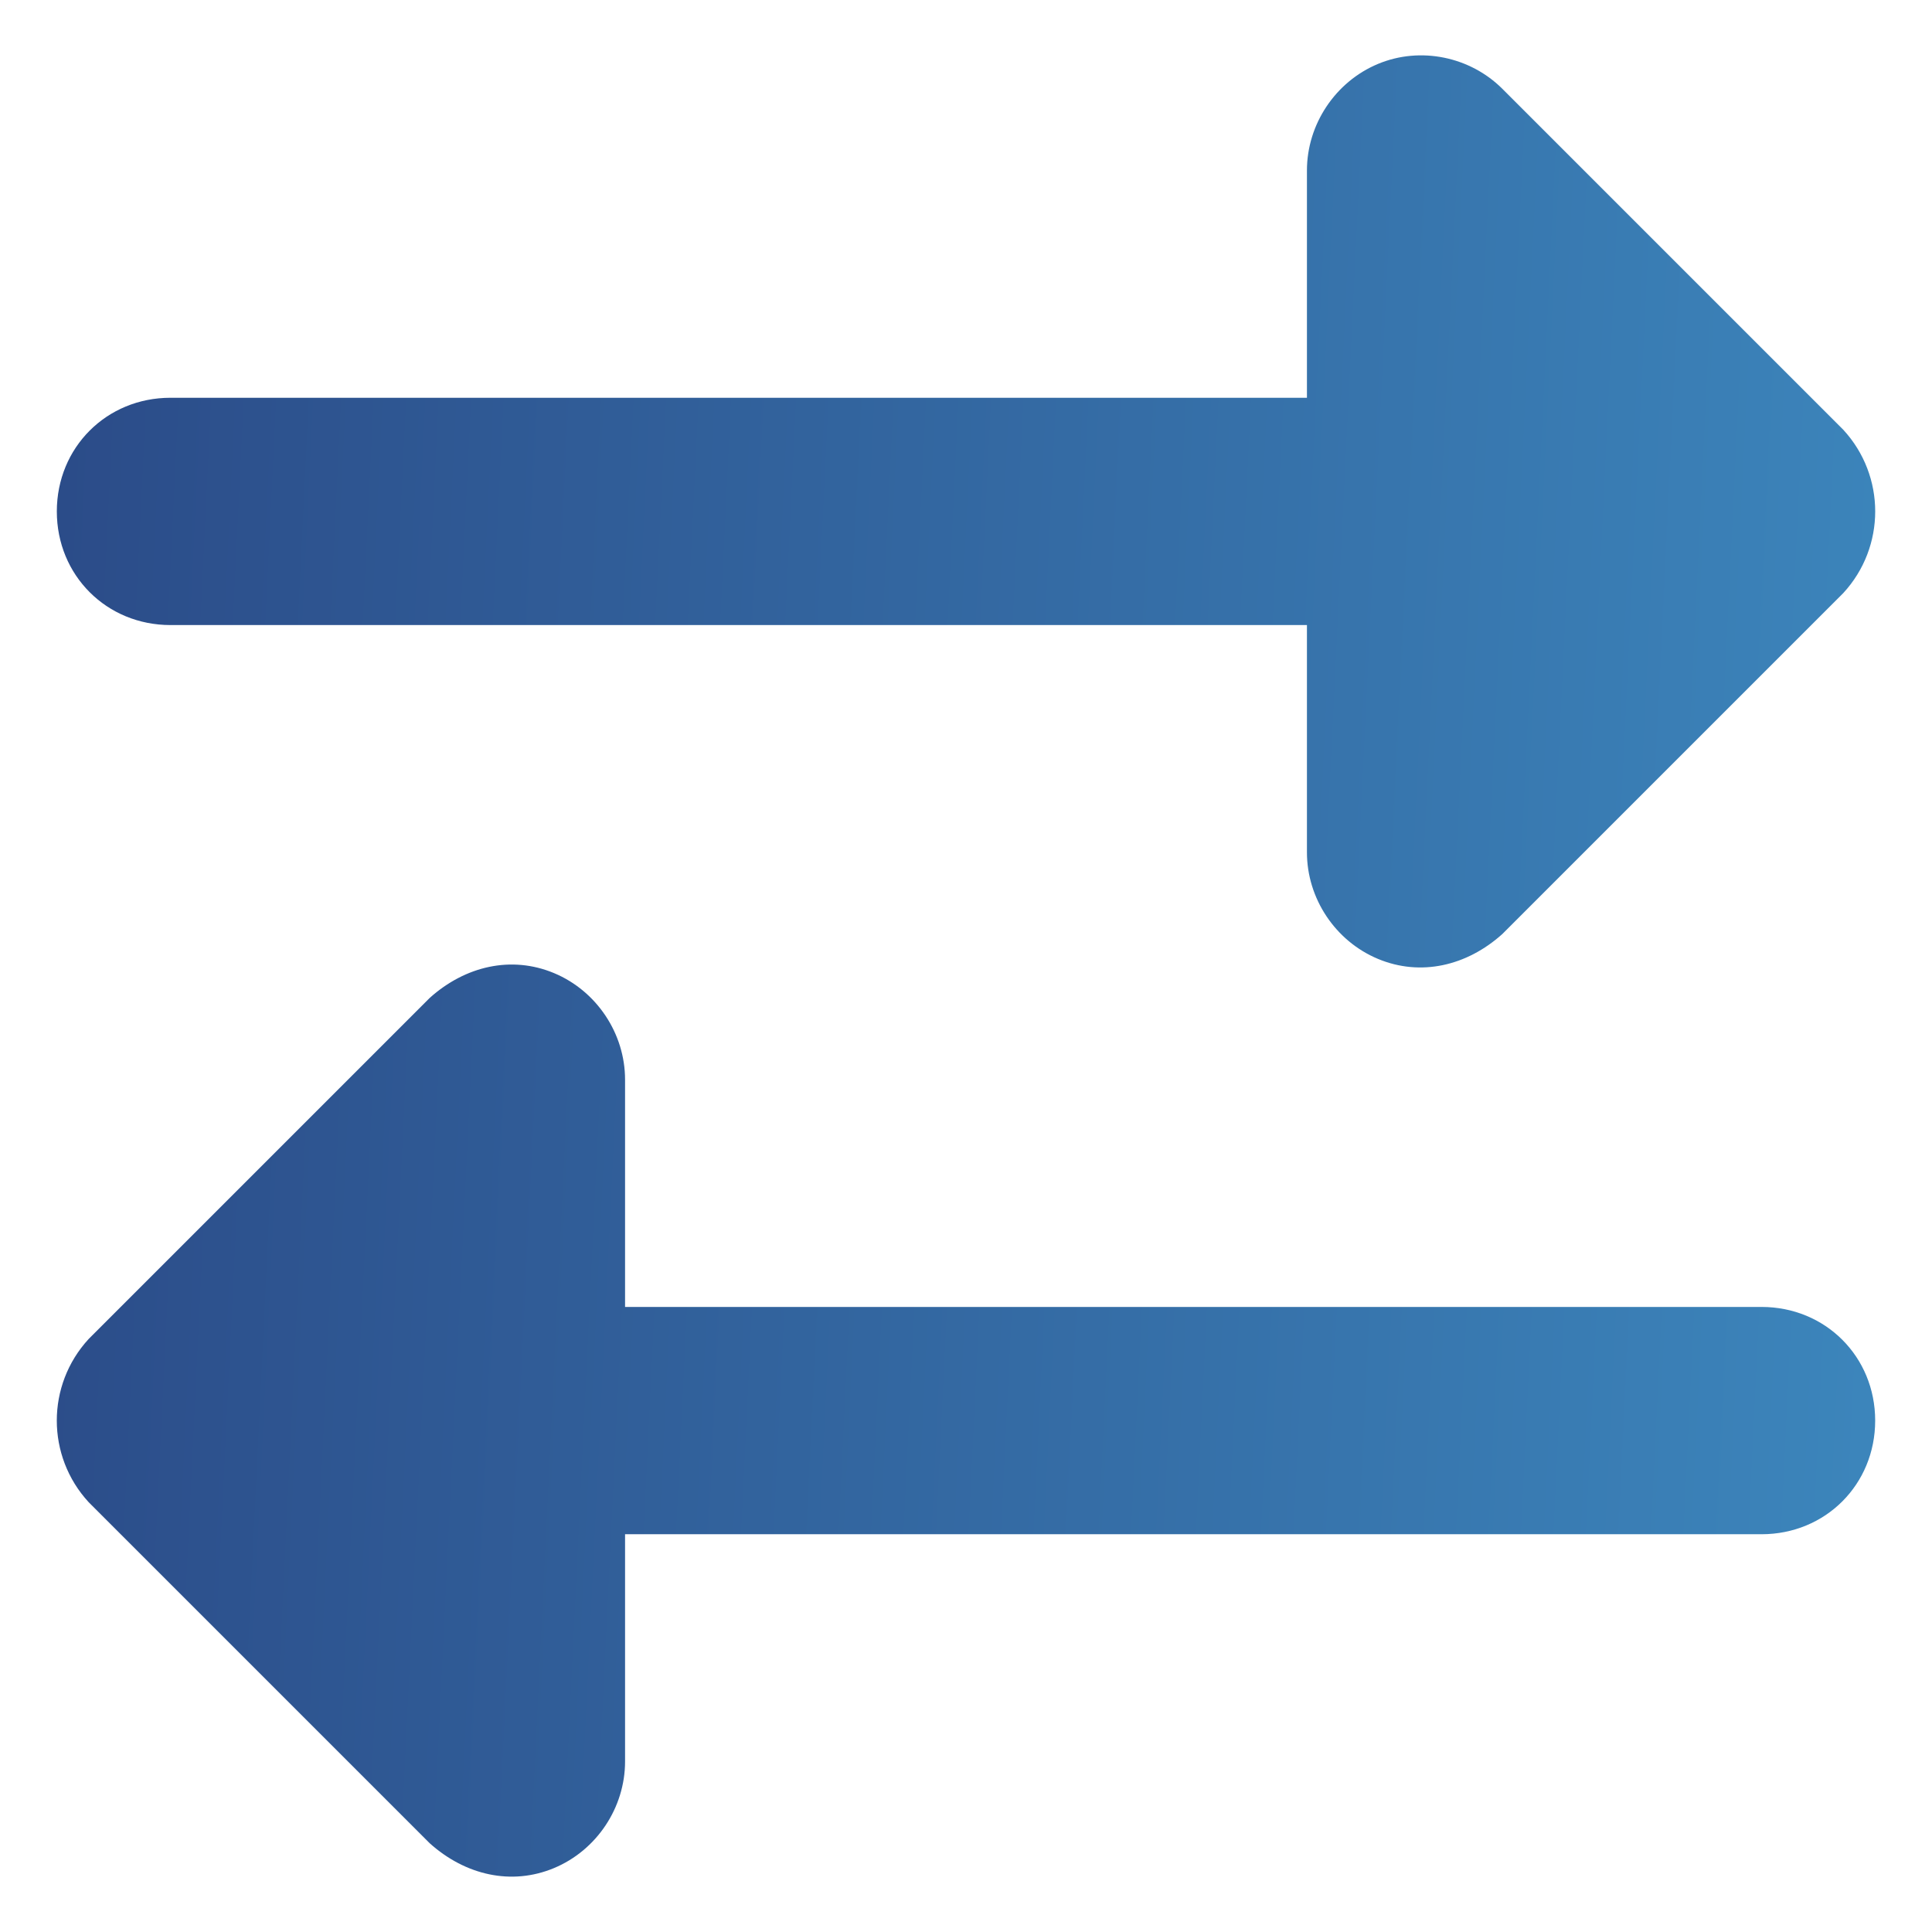 <?xml version="1.0" encoding="UTF-8"?>
<svg xmlns="http://www.w3.org/2000/svg" width="34" height="34" viewBox="0 0 34 34" fill="none">
  <path d="M32.438 10.438L26.438 16.438C25.812 17 25 17.188 24.25 16.875C23.5 16.562 23 15.812 23 15V11H3C1.875 11 1 10.125 1 9C1 7.875 1.875 7 3 7H23V3C23 2.188 23.5 1.438 24.25 1.125C25 0.812 25.875 1 26.438 1.562L32.438 7.562C33.188 8.375 33.188 9.625 32.438 10.438ZM7.562 32.438L1.562 26.438C0.812 25.625 0.812 24.375 1.562 23.562L7.562 17.562C8.188 17 9 16.812 9.75 17.125C10.5 17.438 11 18.188 11 19V23H31C32.125 23 33 23.875 33 25C33 26.125 32.125 27 31 27H11V31C11 31.812 10.5 32.562 9.75 32.875C9 33.188 8.188 33 7.562 32.438Z" fill="url(#paint0_linear_4611_36932)"></path>
  <defs>
    <linearGradient id="paint0_linear_4611_36932" x1="1" y1="-1.718" x2="44.345" y2="0.386" gradientUnits="userSpaceOnUse">
      <stop stop-color="#2B4B88"></stop>
      <stop offset="1" stop-color="#4197CB"></stop>
    </linearGradient>
  </defs>
</svg>

